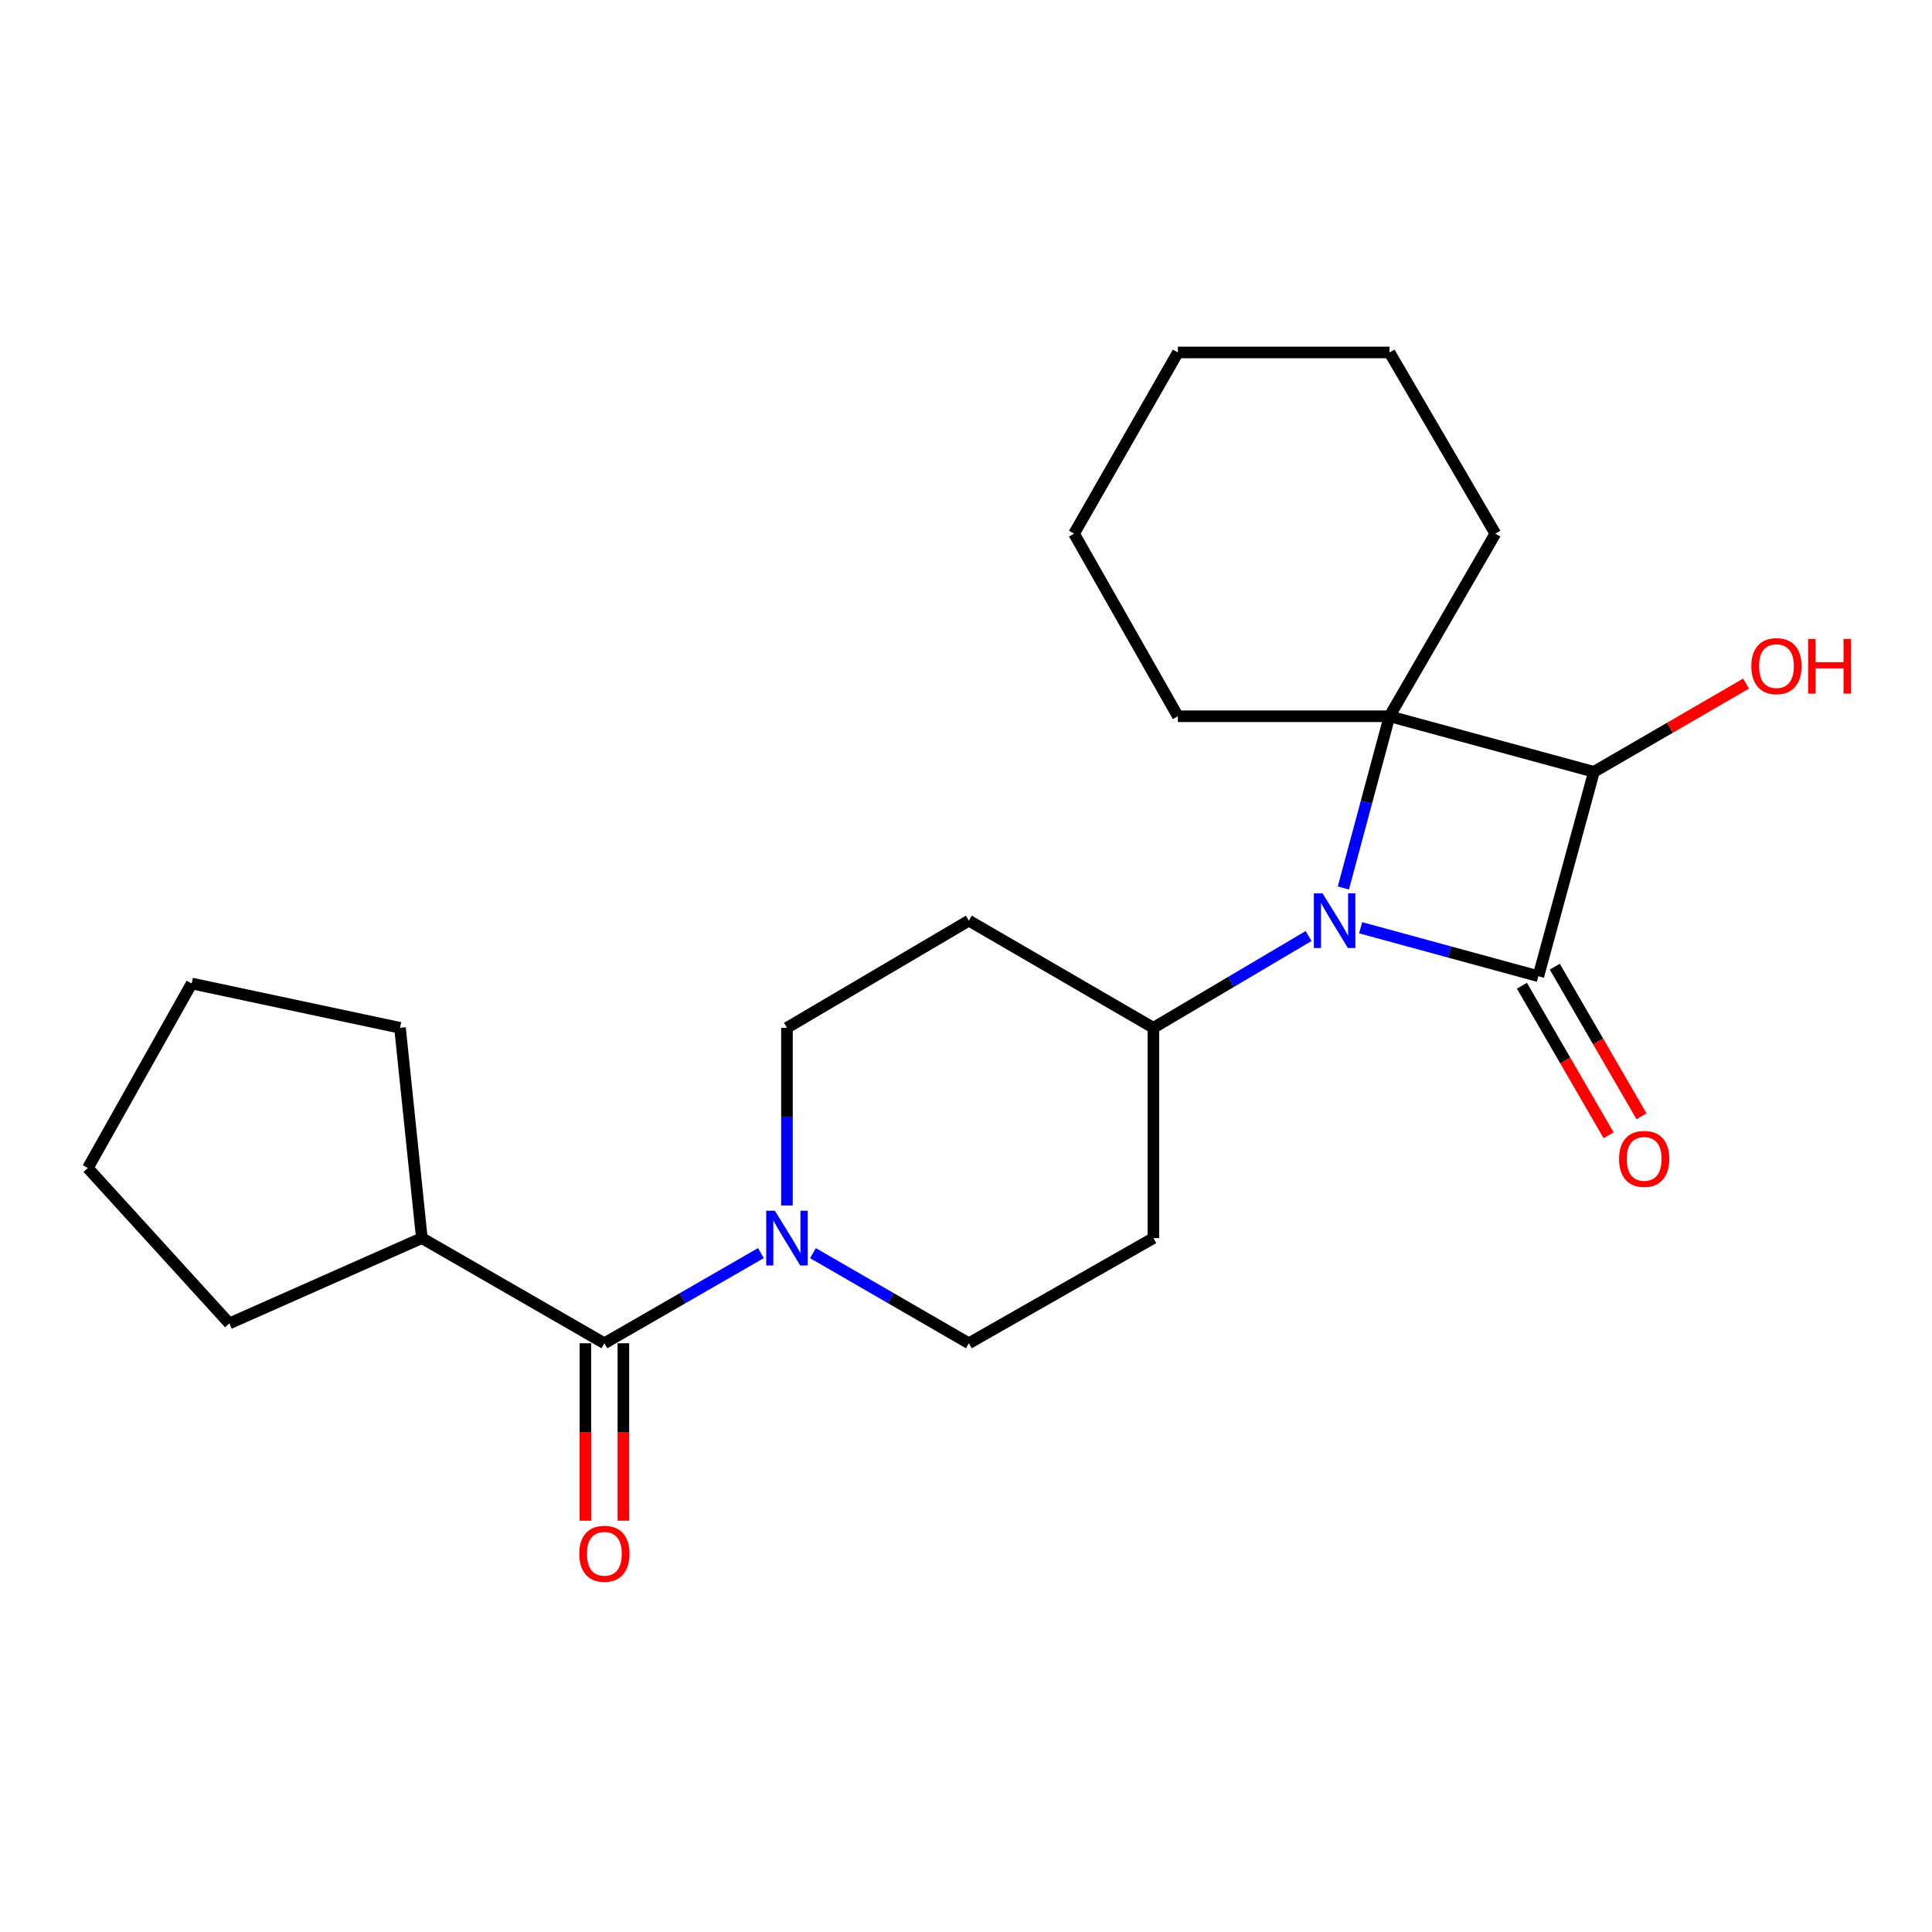 <?xml version='1.0' encoding='iso-8859-1'?>
<svg version='1.1' baseProfile='full'
              xmlns='http://www.w3.org/2000/svg'
                      xmlns:rdkit='http://www.rdkit.org/xml'
                      xmlns:xlink='http://www.w3.org/1999/xlink'
                  xml:space='preserve'
width='1000px' height='1000px' viewBox='0 0 1000 1000'>
<!-- END OF HEADER -->
<rect style='opacity:1.0;fill:#FFFFFF;stroke:none' width='1000' height='1000' x='0' y='0'> </rect>
<path class='bond-0' d='M 796.25,505.286 L 750.257,492.742' style='fill:none;fill-rule:evenodd;stroke:#000000;stroke-width:6px;stroke-linecap:butt;stroke-linejoin:miter;stroke-opacity:1' />
<path class='bond-0' d='M 750.257,492.742 L 704.264,480.198' style='fill:none;fill-rule:evenodd;stroke:#0000FF;stroke-width:6px;stroke-linecap:butt;stroke-linejoin:miter;stroke-opacity:1' />
<path class='bond-2' d='M 796.25,505.286 L 825.013,399.499' style='fill:none;fill-rule:evenodd;stroke:#000000;stroke-width:6px;stroke-linecap:butt;stroke-linejoin:miter;stroke-opacity:1' />
<path class='bond-6' d='M 787.745,510.216 L 810.188,548.932' style='fill:none;fill-rule:evenodd;stroke:#000000;stroke-width:6px;stroke-linecap:butt;stroke-linejoin:miter;stroke-opacity:1' />
<path class='bond-6' d='M 810.188,548.932 L 832.632,587.647' style='fill:none;fill-rule:evenodd;stroke:#FF0000;stroke-width:6px;stroke-linecap:butt;stroke-linejoin:miter;stroke-opacity:1' />
<path class='bond-6' d='M 804.756,500.355 L 827.2,539.07' style='fill:none;fill-rule:evenodd;stroke:#000000;stroke-width:6px;stroke-linecap:butt;stroke-linejoin:miter;stroke-opacity:1' />
<path class='bond-6' d='M 827.2,539.07 L 849.643,577.785' style='fill:none;fill-rule:evenodd;stroke:#FF0000;stroke-width:6px;stroke-linecap:butt;stroke-linejoin:miter;stroke-opacity:1' />
<path class='bond-5' d='M 677.327,484.486 L 637.163,508.24' style='fill:none;fill-rule:evenodd;stroke:#0000FF;stroke-width:6px;stroke-linecap:butt;stroke-linejoin:miter;stroke-opacity:1' />
<path class='bond-5' d='M 637.163,508.24 L 596.999,531.994' style='fill:none;fill-rule:evenodd;stroke:#000000;stroke-width:6px;stroke-linecap:butt;stroke-linejoin:miter;stroke-opacity:1' />
<path class='bond-23' d='M 695.33,459.625 L 707.267,415.181' style='fill:none;fill-rule:evenodd;stroke:#0000FF;stroke-width:6px;stroke-linecap:butt;stroke-linejoin:miter;stroke-opacity:1' />
<path class='bond-23' d='M 707.267,415.181 L 719.204,370.737' style='fill:none;fill-rule:evenodd;stroke:#000000;stroke-width:6px;stroke-linecap:butt;stroke-linejoin:miter;stroke-opacity:1' />
<path class='bond-1' d='M 719.204,370.737 L 825.013,399.499' style='fill:none;fill-rule:evenodd;stroke:#000000;stroke-width:6px;stroke-linecap:butt;stroke-linejoin:miter;stroke-opacity:1' />
<path class='bond-14' d='M 719.204,370.737 L 773.998,276.224' style='fill:none;fill-rule:evenodd;stroke:#000000;stroke-width:6px;stroke-linecap:butt;stroke-linejoin:miter;stroke-opacity:1' />
<path class='bond-15' d='M 719.204,370.737 L 609.671,370.737' style='fill:none;fill-rule:evenodd;stroke:#000000;stroke-width:6px;stroke-linecap:butt;stroke-linejoin:miter;stroke-opacity:1' />
<path class='bond-13' d='M 825.013,399.499 L 864.387,376.664' style='fill:none;fill-rule:evenodd;stroke:#000000;stroke-width:6px;stroke-linecap:butt;stroke-linejoin:miter;stroke-opacity:1' />
<path class='bond-13' d='M 864.387,376.664 L 903.762,353.828' style='fill:none;fill-rule:evenodd;stroke:#FF0000;stroke-width:6px;stroke-linecap:butt;stroke-linejoin:miter;stroke-opacity:1' />
<path class='bond-3' d='M 407.329,623.958 L 407.329,577.976' style='fill:none;fill-rule:evenodd;stroke:#0000FF;stroke-width:6px;stroke-linecap:butt;stroke-linejoin:miter;stroke-opacity:1' />
<path class='bond-3' d='M 407.329,577.976 L 407.329,531.994' style='fill:none;fill-rule:evenodd;stroke:#000000;stroke-width:6px;stroke-linecap:butt;stroke-linejoin:miter;stroke-opacity:1' />
<path class='bond-4' d='M 393.862,648.596 L 353.344,671.935' style='fill:none;fill-rule:evenodd;stroke:#0000FF;stroke-width:6px;stroke-linecap:butt;stroke-linejoin:miter;stroke-opacity:1' />
<path class='bond-4' d='M 353.344,671.935 L 312.826,695.273' style='fill:none;fill-rule:evenodd;stroke:#000000;stroke-width:6px;stroke-linecap:butt;stroke-linejoin:miter;stroke-opacity:1' />
<path class='bond-24' d='M 420.787,648.621 L 461.134,671.947' style='fill:none;fill-rule:evenodd;stroke:#0000FF;stroke-width:6px;stroke-linecap:butt;stroke-linejoin:miter;stroke-opacity:1' />
<path class='bond-24' d='M 461.134,671.947 L 501.481,695.273' style='fill:none;fill-rule:evenodd;stroke:#000000;stroke-width:6px;stroke-linecap:butt;stroke-linejoin:miter;stroke-opacity:1' />
<path class='bond-11' d='M 302.995,695.273 L 302.995,741.191' style='fill:none;fill-rule:evenodd;stroke:#000000;stroke-width:6px;stroke-linecap:butt;stroke-linejoin:miter;stroke-opacity:1' />
<path class='bond-11' d='M 302.995,741.191 L 302.995,787.109' style='fill:none;fill-rule:evenodd;stroke:#FF0000;stroke-width:6px;stroke-linecap:butt;stroke-linejoin:miter;stroke-opacity:1' />
<path class='bond-11' d='M 322.658,695.273 L 322.658,741.191' style='fill:none;fill-rule:evenodd;stroke:#000000;stroke-width:6px;stroke-linecap:butt;stroke-linejoin:miter;stroke-opacity:1' />
<path class='bond-11' d='M 322.658,741.191 L 322.658,787.109' style='fill:none;fill-rule:evenodd;stroke:#FF0000;stroke-width:6px;stroke-linecap:butt;stroke-linejoin:miter;stroke-opacity:1' />
<path class='bond-12' d='M 312.826,695.273 L 218.346,640.84' style='fill:none;fill-rule:evenodd;stroke:#000000;stroke-width:6px;stroke-linecap:butt;stroke-linejoin:miter;stroke-opacity:1' />
<path class='bond-7' d='M 596.999,531.994 L 596.999,640.84' style='fill:none;fill-rule:evenodd;stroke:#000000;stroke-width:6px;stroke-linecap:butt;stroke-linejoin:miter;stroke-opacity:1' />
<path class='bond-8' d='M 596.999,531.994 L 501.481,476.523' style='fill:none;fill-rule:evenodd;stroke:#000000;stroke-width:6px;stroke-linecap:butt;stroke-linejoin:miter;stroke-opacity:1' />
<path class='bond-10' d='M 596.999,640.84 L 501.481,695.273' style='fill:none;fill-rule:evenodd;stroke:#000000;stroke-width:6px;stroke-linecap:butt;stroke-linejoin:miter;stroke-opacity:1' />
<path class='bond-9' d='M 501.481,476.523 L 407.329,531.994' style='fill:none;fill-rule:evenodd;stroke:#000000;stroke-width:6px;stroke-linecap:butt;stroke-linejoin:miter;stroke-opacity:1' />
<path class='bond-16' d='M 218.346,640.84 L 118.71,685.005' style='fill:none;fill-rule:evenodd;stroke:#000000;stroke-width:6px;stroke-linecap:butt;stroke-linejoin:miter;stroke-opacity:1' />
<path class='bond-17' d='M 218.346,640.84 L 207.04,531.994' style='fill:none;fill-rule:evenodd;stroke:#000000;stroke-width:6px;stroke-linecap:butt;stroke-linejoin:miter;stroke-opacity:1' />
<path class='bond-18' d='M 773.998,276.224 L 719.204,182.432' style='fill:none;fill-rule:evenodd;stroke:#000000;stroke-width:6px;stroke-linecap:butt;stroke-linejoin:miter;stroke-opacity:1' />
<path class='bond-19' d='M 609.671,370.737 L 555.926,276.224' style='fill:none;fill-rule:evenodd;stroke:#000000;stroke-width:6px;stroke-linecap:butt;stroke-linejoin:miter;stroke-opacity:1' />
<path class='bond-20' d='M 118.71,685.005 L 45.455,604.572' style='fill:none;fill-rule:evenodd;stroke:#000000;stroke-width:6px;stroke-linecap:butt;stroke-linejoin:miter;stroke-opacity:1' />
<path class='bond-21' d='M 207.04,531.994 L 99.211,509.054' style='fill:none;fill-rule:evenodd;stroke:#000000;stroke-width:6px;stroke-linecap:butt;stroke-linejoin:miter;stroke-opacity:1' />
<path class='bond-25' d='M 719.204,182.432 L 609.671,182.432' style='fill:none;fill-rule:evenodd;stroke:#000000;stroke-width:6px;stroke-linecap:butt;stroke-linejoin:miter;stroke-opacity:1' />
<path class='bond-22' d='M 555.926,276.224 L 609.671,182.432' style='fill:none;fill-rule:evenodd;stroke:#000000;stroke-width:6px;stroke-linecap:butt;stroke-linejoin:miter;stroke-opacity:1' />
<path class='bond-26' d='M 45.455,604.572 L 99.211,509.054' style='fill:none;fill-rule:evenodd;stroke:#000000;stroke-width:6px;stroke-linecap:butt;stroke-linejoin:miter;stroke-opacity:1' />
<path  class='atom-1' d='M 684.531 462.363
L 693.811 477.363
Q 694.731 478.843, 696.211 481.523
Q 697.691 484.203, 697.771 484.363
L 697.771 462.363
L 701.531 462.363
L 701.531 490.683
L 697.651 490.683
L 687.691 474.283
Q 686.531 472.363, 685.291 470.163
Q 684.091 467.963, 683.731 467.283
L 683.731 490.683
L 680.051 490.683
L 680.051 462.363
L 684.531 462.363
' fill='#0000FF'/>
<path  class='atom-4' d='M 401.069 626.68
L 410.349 641.68
Q 411.269 643.16, 412.749 645.84
Q 414.229 648.52, 414.309 648.68
L 414.309 626.68
L 418.069 626.68
L 418.069 655
L 414.189 655
L 404.229 638.6
Q 403.069 636.68, 401.829 634.48
Q 400.629 632.28, 400.269 631.6
L 400.269 655
L 396.589 655
L 396.589 626.68
L 401.069 626.68
' fill='#0000FF'/>
<path  class='atom-7' d='M 838.022 599.846
Q 838.022 593.046, 841.382 589.246
Q 844.742 585.446, 851.022 585.446
Q 857.302 585.446, 860.662 589.246
Q 864.022 593.046, 864.022 599.846
Q 864.022 606.726, 860.622 610.646
Q 857.222 614.526, 851.022 614.526
Q 844.782 614.526, 841.382 610.646
Q 838.022 606.766, 838.022 599.846
M 851.022 611.326
Q 855.342 611.326, 857.662 608.446
Q 860.022 605.526, 860.022 599.846
Q 860.022 594.286, 857.662 591.486
Q 855.342 588.646, 851.022 588.646
Q 846.702 588.646, 844.342 591.446
Q 842.022 594.246, 842.022 599.846
Q 842.022 605.566, 844.342 608.446
Q 846.702 611.326, 851.022 611.326
' fill='#FF0000'/>
<path  class='atom-12' d='M 299.826 804.231
Q 299.826 797.431, 303.186 793.631
Q 306.546 789.831, 312.826 789.831
Q 319.106 789.831, 322.466 793.631
Q 325.826 797.431, 325.826 804.231
Q 325.826 811.111, 322.426 815.031
Q 319.026 818.911, 312.826 818.911
Q 306.586 818.911, 303.186 815.031
Q 299.826 811.151, 299.826 804.231
M 312.826 815.711
Q 317.146 815.711, 319.466 812.831
Q 321.826 809.911, 321.826 804.231
Q 321.826 798.671, 319.466 795.871
Q 317.146 793.031, 312.826 793.031
Q 308.506 793.031, 306.146 795.831
Q 303.826 798.631, 303.826 804.231
Q 303.826 809.951, 306.146 812.831
Q 308.506 815.711, 312.826 815.711
' fill='#FF0000'/>
<path  class='atom-14' d='M 906.493 344.785
Q 906.493 337.985, 909.853 334.185
Q 913.213 330.385, 919.493 330.385
Q 925.773 330.385, 929.133 334.185
Q 932.493 337.985, 932.493 344.785
Q 932.493 351.665, 929.093 355.585
Q 925.693 359.465, 919.493 359.465
Q 913.253 359.465, 909.853 355.585
Q 906.493 351.705, 906.493 344.785
M 919.493 356.265
Q 923.813 356.265, 926.133 353.385
Q 928.493 350.465, 928.493 344.785
Q 928.493 339.225, 926.133 336.425
Q 923.813 333.585, 919.493 333.585
Q 915.173 333.585, 912.813 336.385
Q 910.493 339.185, 910.493 344.785
Q 910.493 350.505, 912.813 353.385
Q 915.173 356.265, 919.493 356.265
' fill='#FF0000'/>
<path  class='atom-14' d='M 935.893 330.705
L 939.733 330.705
L 939.733 342.745
L 954.213 342.745
L 954.213 330.705
L 958.053 330.705
L 958.053 359.025
L 954.213 359.025
L 954.213 345.945
L 939.733 345.945
L 939.733 359.025
L 935.893 359.025
L 935.893 330.705
' fill='#FF0000'/>
</svg>
